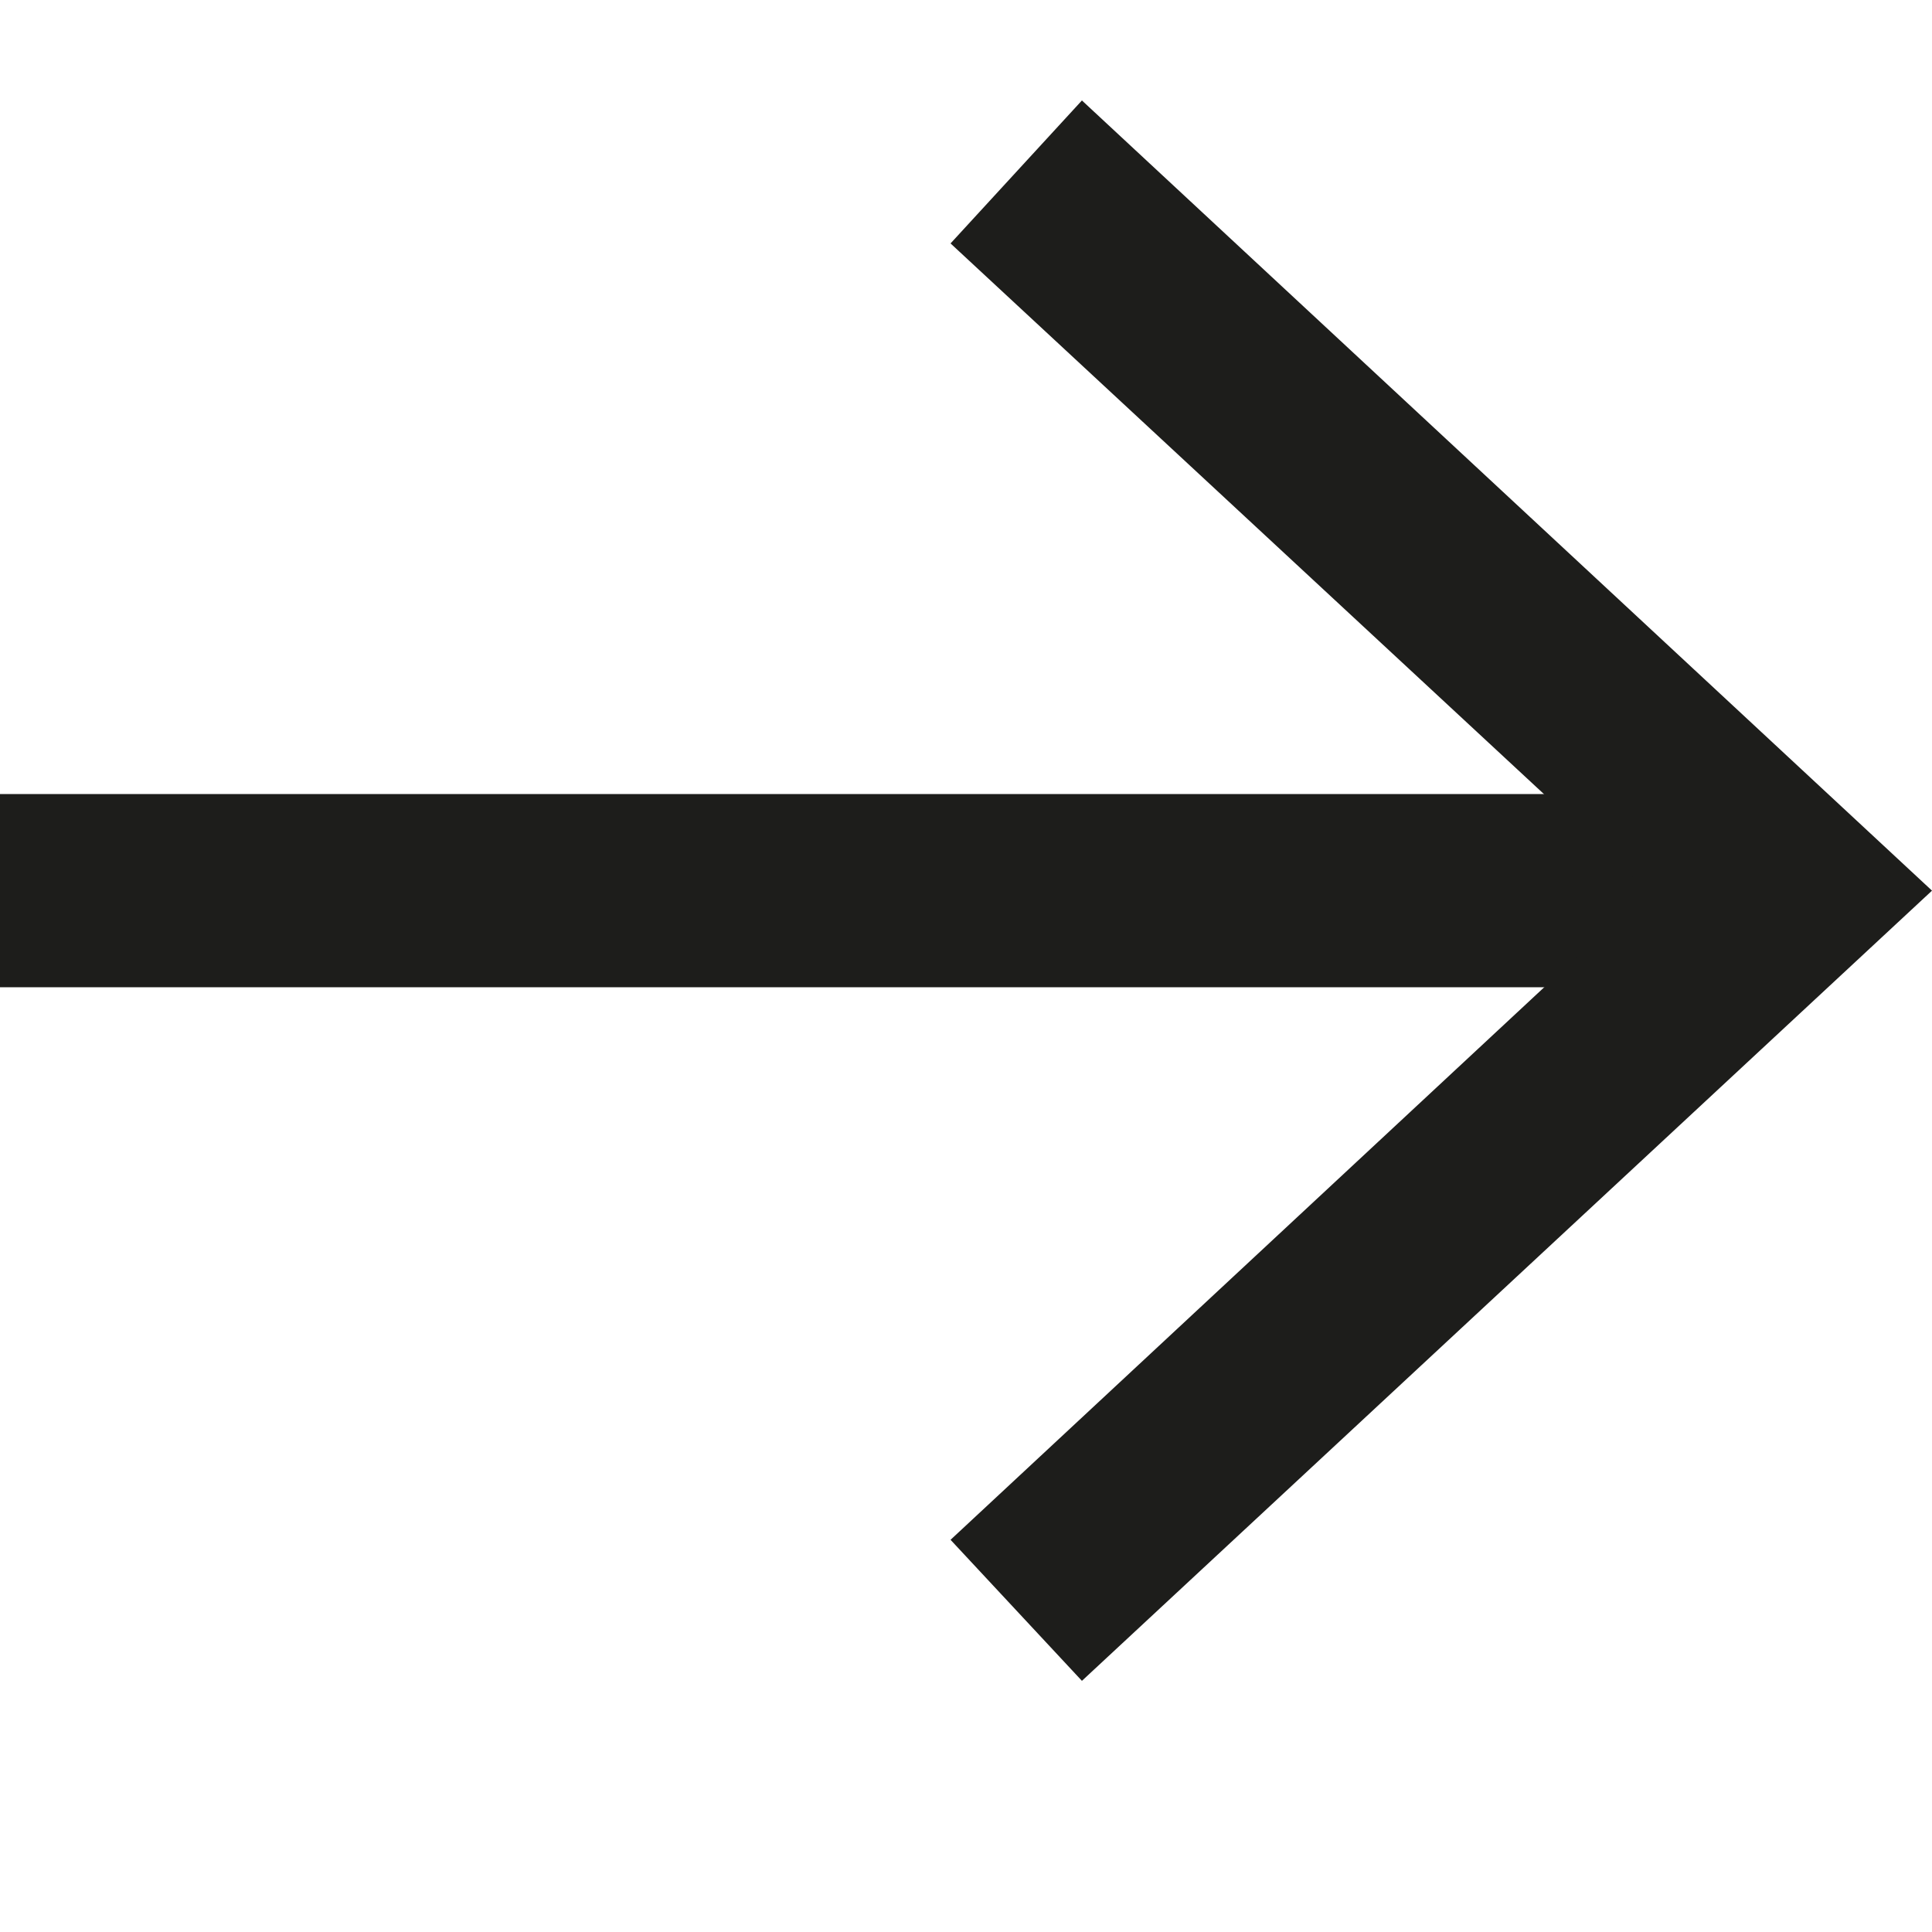 <?xml version="1.0" encoding="UTF-8"?> <!-- Generator: Adobe Illustrator 27.6.1, SVG Export Plug-In . SVG Version: 6.00 Build 0) --> <svg xmlns="http://www.w3.org/2000/svg" xmlns:xlink="http://www.w3.org/1999/xlink" id="Ebene_1" x="0px" y="0px" viewBox="0 0 100 100" style="enable-background:new 0 0 100 100;" xml:space="preserve"> <style type="text/css"> .st0{fill:#FFFFFF;} .st1{fill:none;stroke:#1D1D1B;stroke-width:10;stroke-miterlimit:10;} .st2{fill:#1D1D1B;} </style> <g> <line class="st0" x1="0" y1="46.1" x2="100" y2="46.1"></line> <g> <line class="st1" x1="0" y1="46.1" x2="89.2" y2="46.1"></line> <g> <polygon class="st2" points="56,87 49.2,79.7 85.3,46.1 49.2,12.6 56,5.2 100,46.1 "></polygon> </g> </g> </g> </svg> 